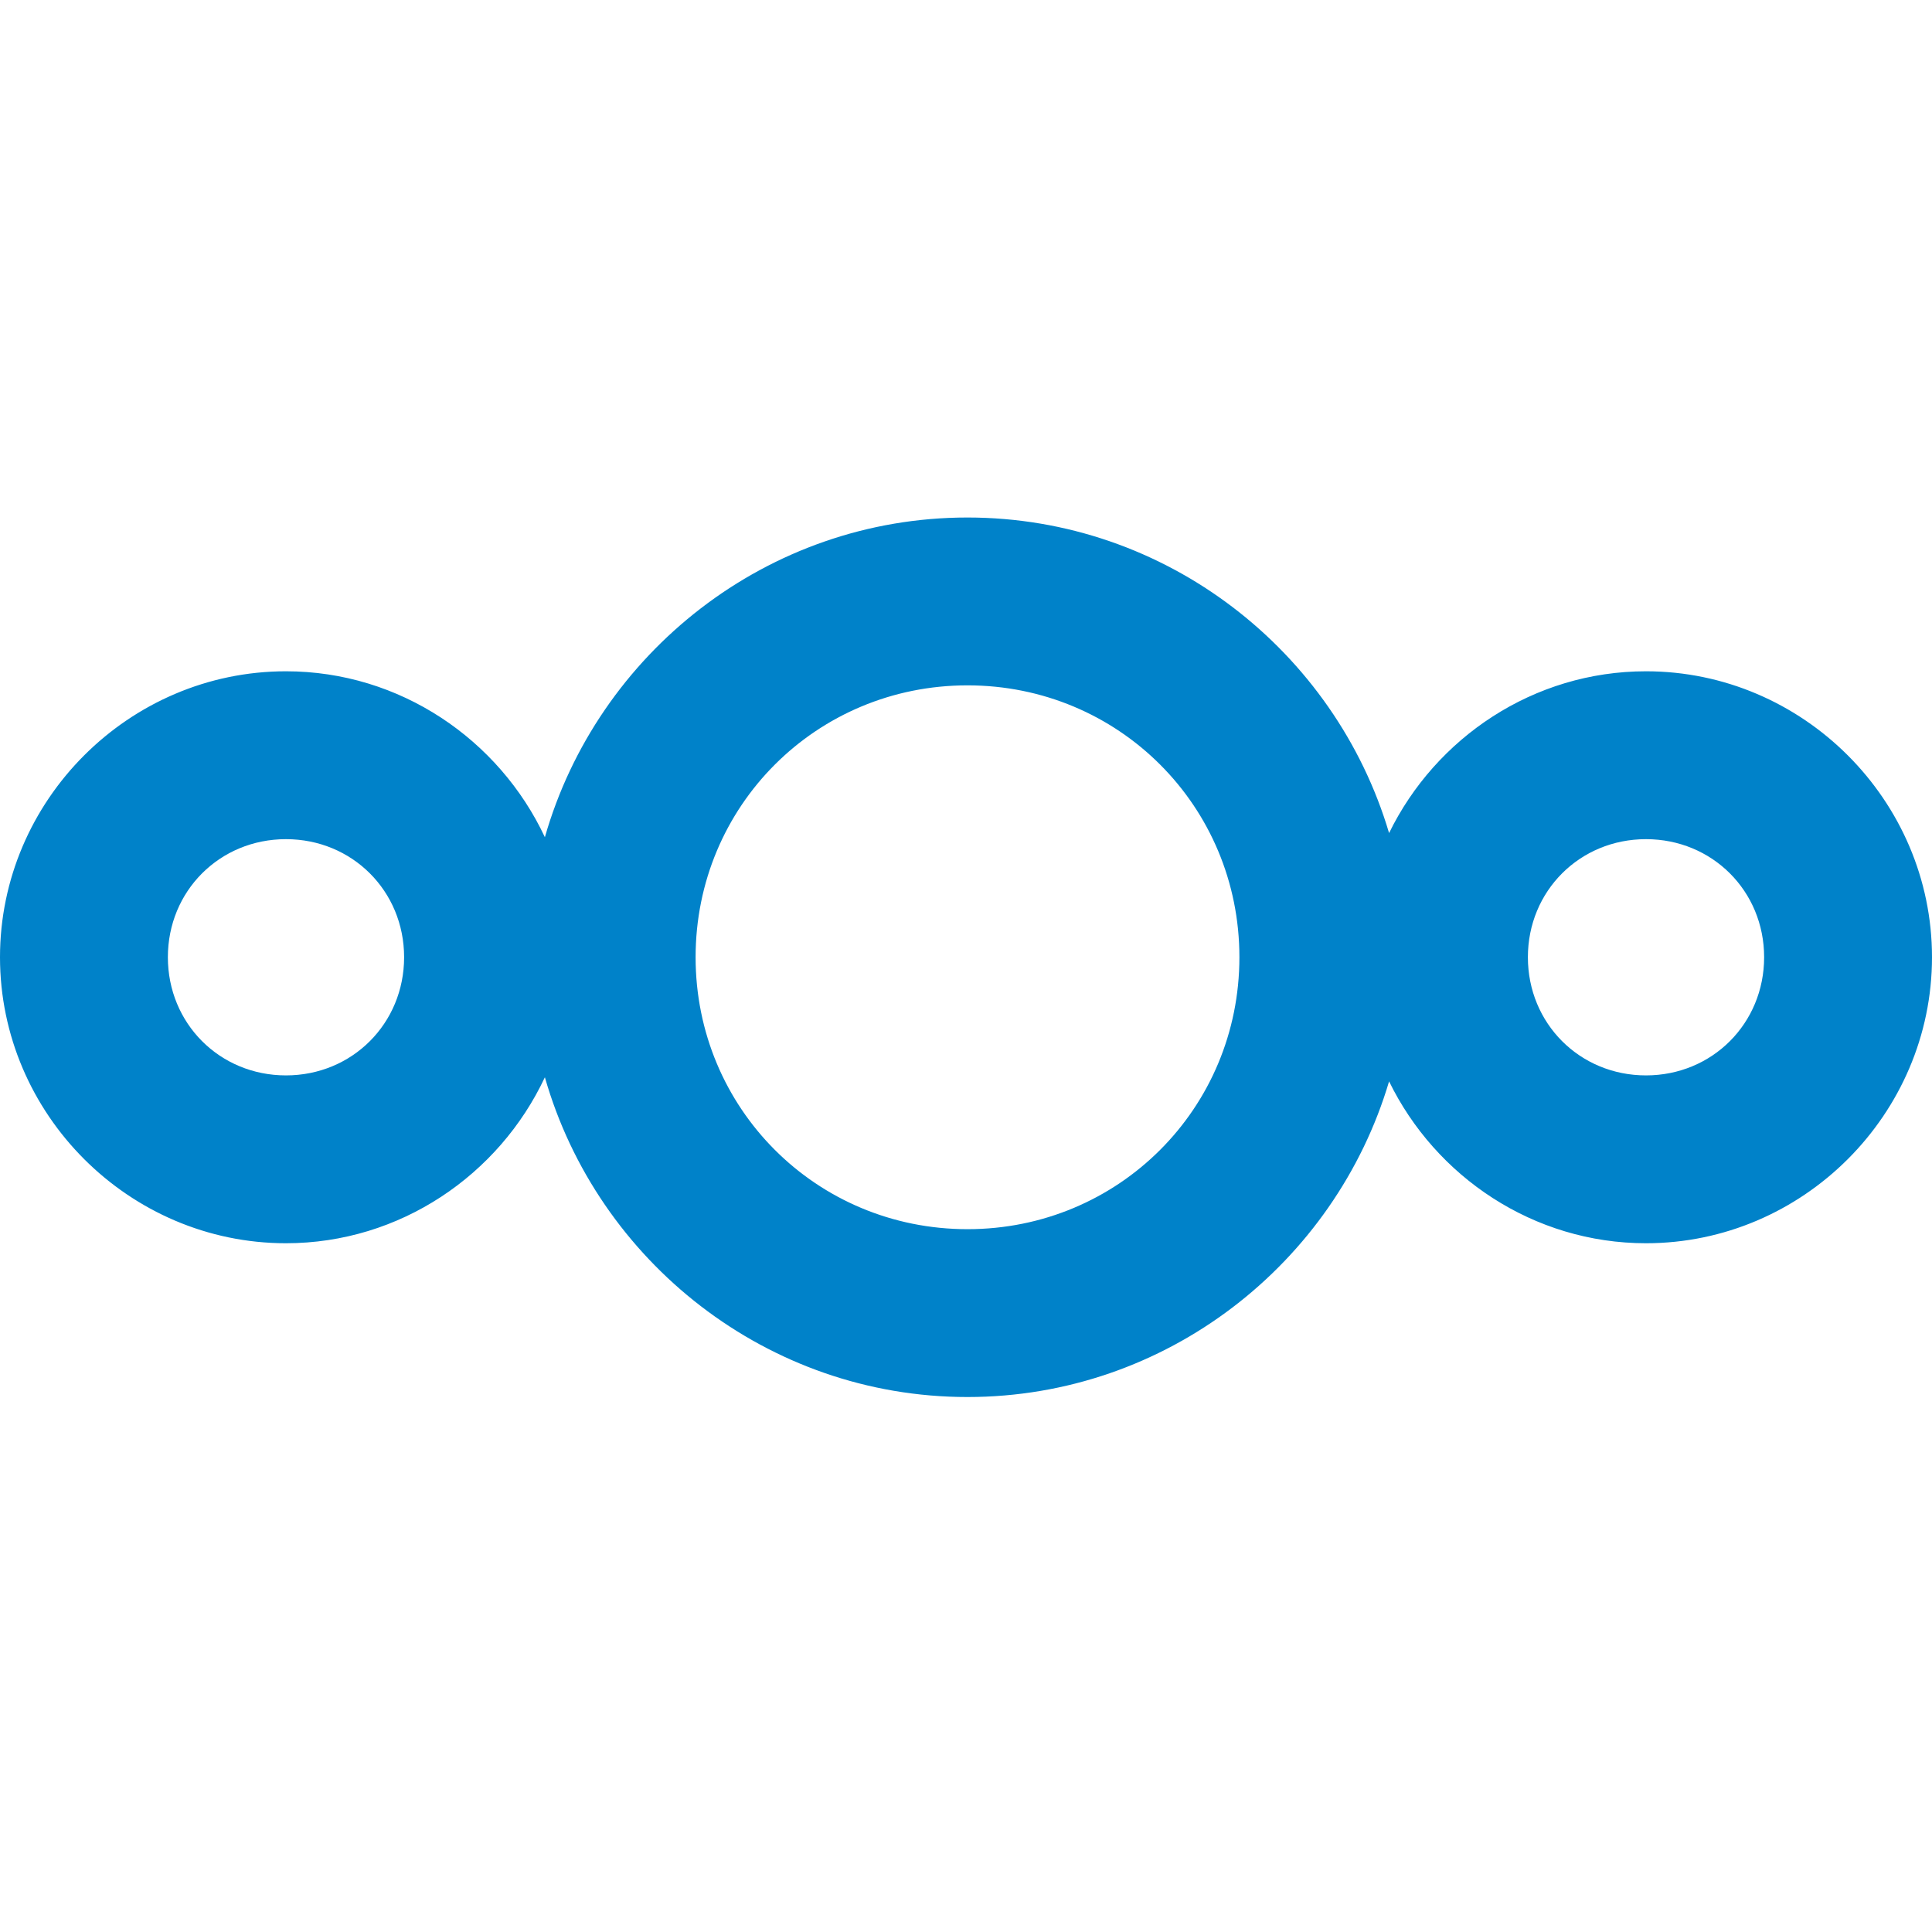 <svg viewBox="0 0 72 72" fill="none" xmlns="http://www.w3.org/2000/svg">
<g clip-path="url(#clip0)">
<path d="M36.055 19.286C28.592 19.286 22.266 24.345 20.306 31.2C18.602 27.564 14.91 25.017 10.657 25.017C4.808 25.017 0 29.825 0 35.673C0 41.522 4.808 46.332 10.657 46.332C14.91 46.332 18.602 43.783 20.306 40.147C22.266 47.002 28.592 52.063 36.055 52.063C43.463 52.063 49.756 47.079 51.767 40.3C53.502 43.855 57.149 46.332 61.341 46.332C67.19 46.332 72 41.522 72 35.673C72 29.825 67.19 25.017 61.341 25.017C57.149 25.017 53.502 27.493 51.767 31.046C49.756 24.269 43.463 19.286 36.055 19.286ZM36.055 25.541C41.689 25.541 46.189 30.04 46.189 35.673C46.189 41.307 41.689 45.808 36.055 45.808C30.421 45.808 25.923 41.307 25.923 35.673C25.923 30.04 30.421 25.541 36.055 25.541V25.541ZM10.657 31.273C13.125 31.273 15.06 33.205 15.06 35.673C15.06 38.142 13.125 40.077 10.657 40.077C8.188 40.077 6.256 38.142 6.256 35.673C6.256 33.205 8.188 31.273 10.657 31.273V31.273ZM61.341 31.273C63.809 31.273 65.744 33.205 65.744 35.673C65.744 38.142 63.809 40.077 61.341 40.077C58.873 40.077 56.94 38.142 56.94 35.673C56.94 33.205 58.873 31.273 61.341 31.273V31.273Z" fill="#0082C9"/>
</g>
<defs>
<clipPath id="clip0">
<rect width="72" height="72" fill="white"/>
</clipPath>
</defs>
</svg>